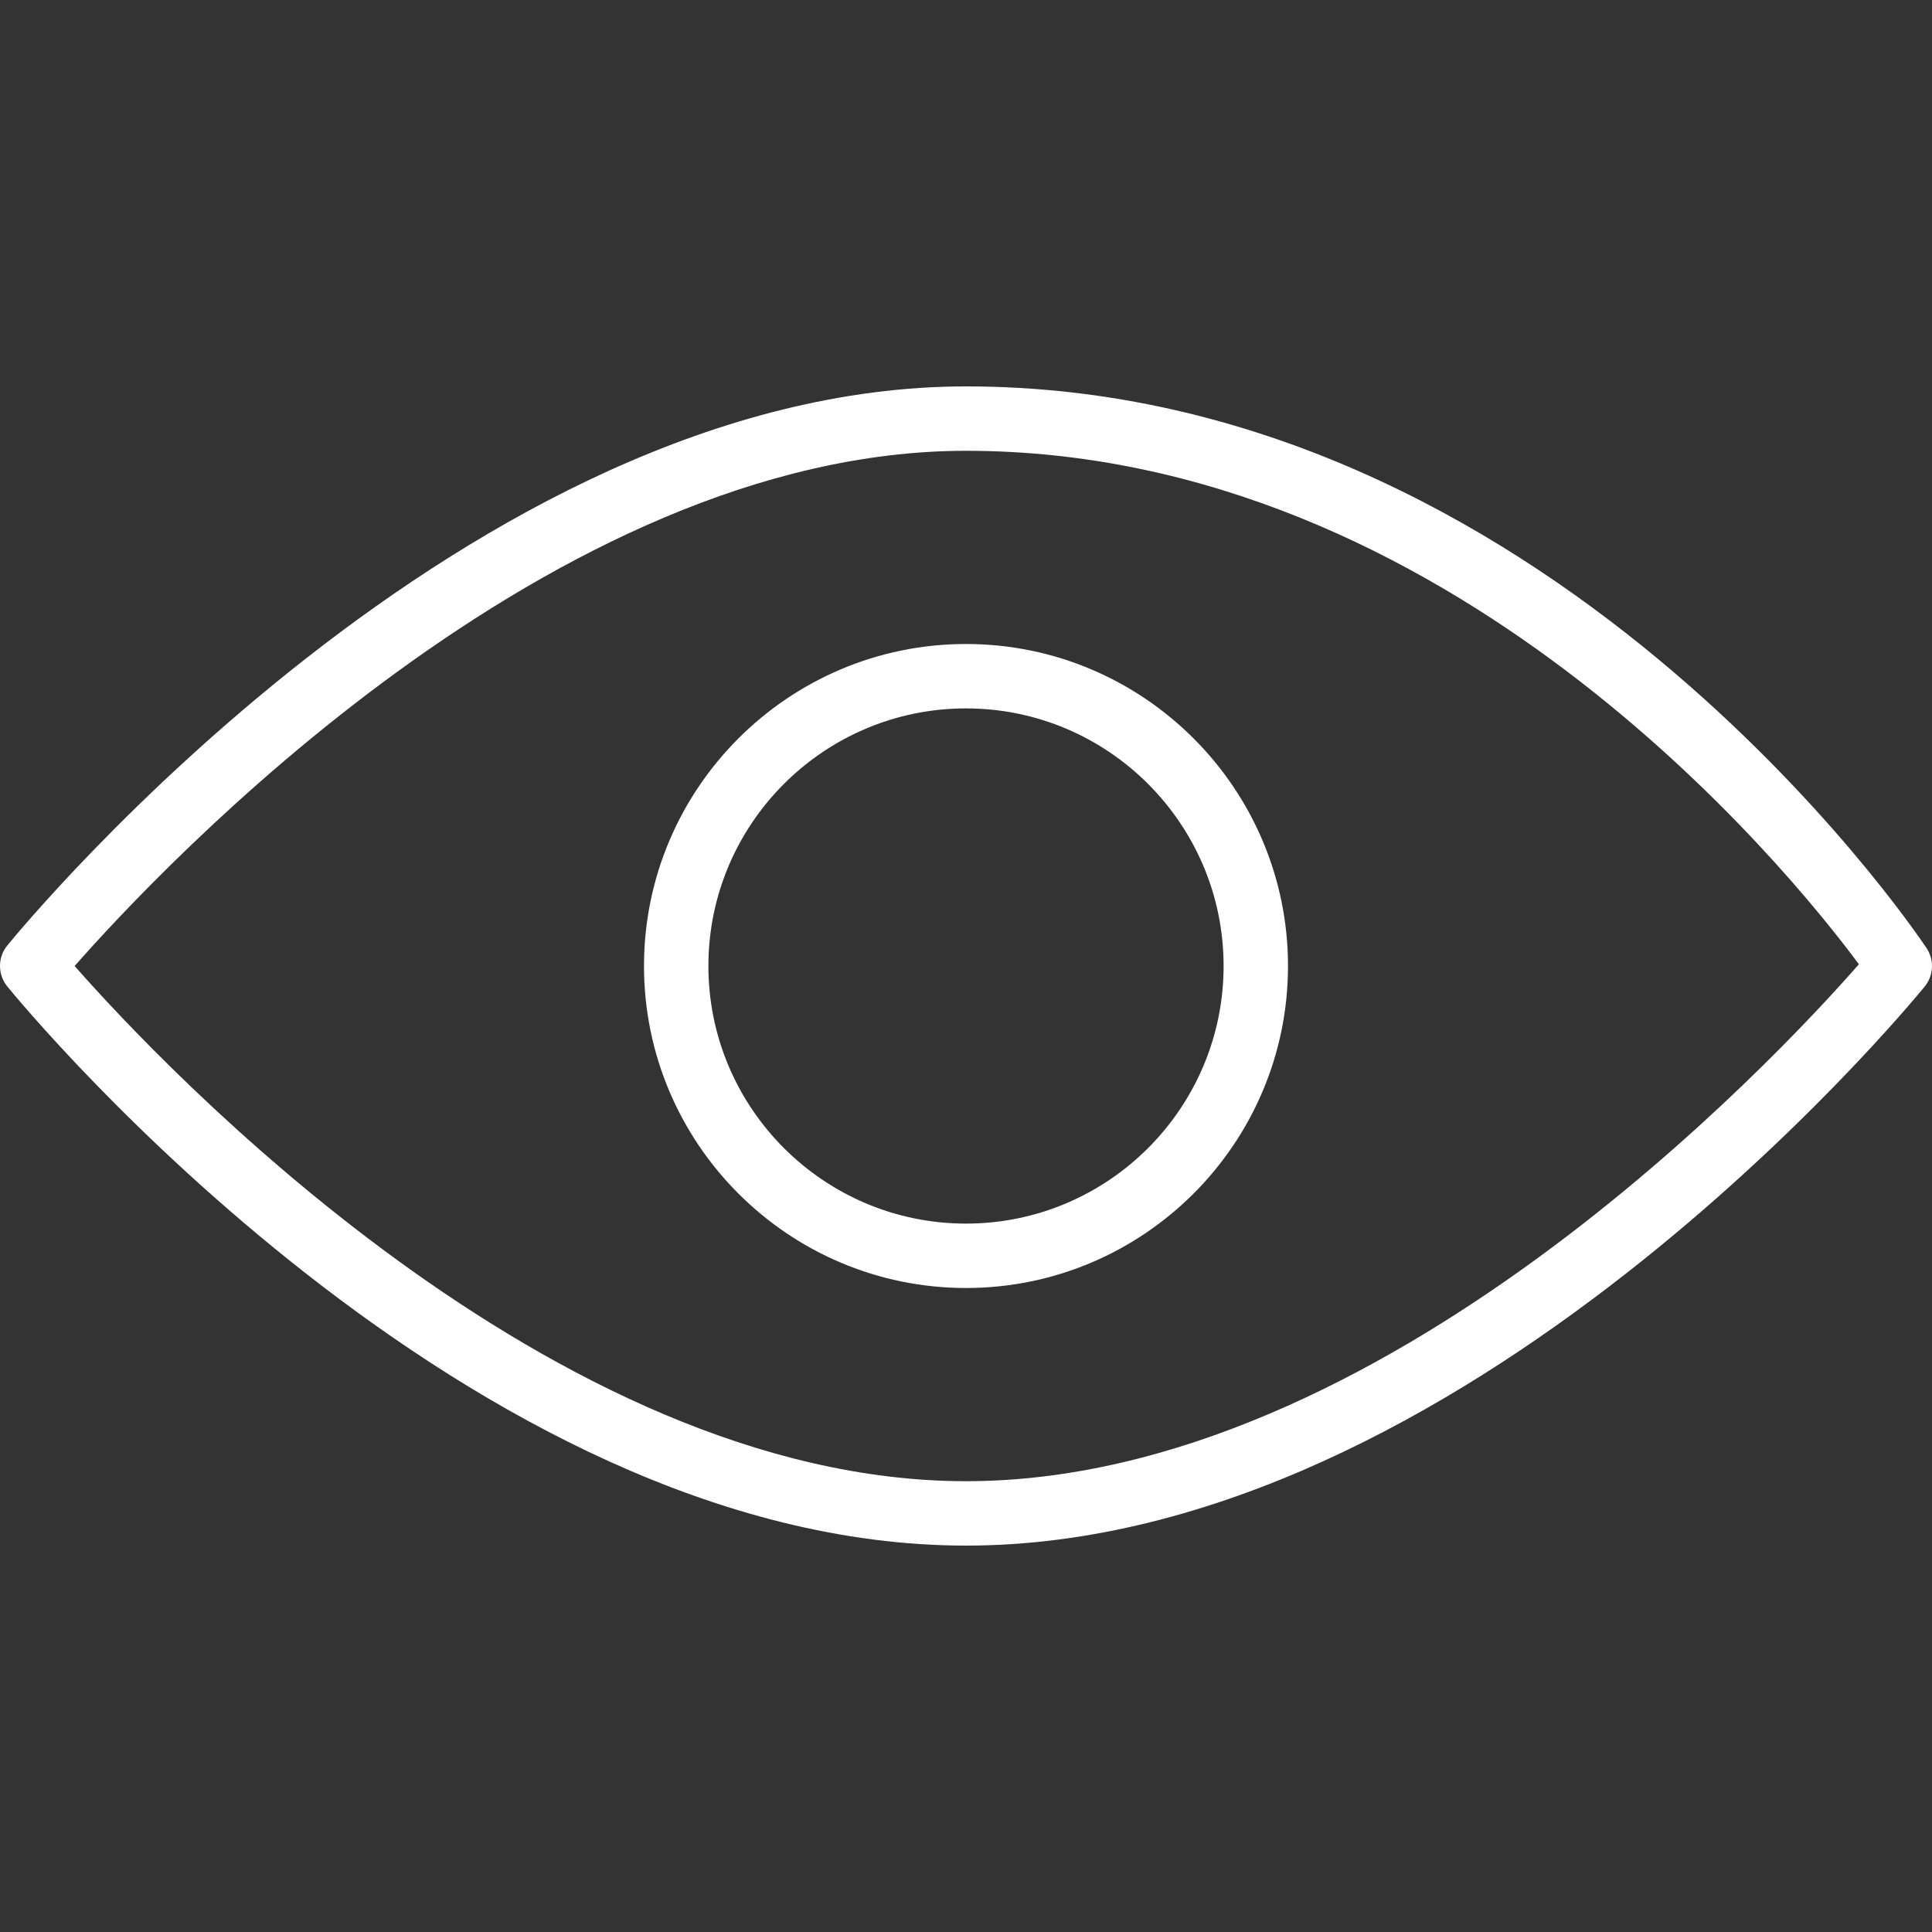 <svg width="30" height="30" viewBox="0 0 30 30" fill="none" xmlns="http://www.w3.org/2000/svg">
<rect x="0" y="0" width="30" height="30" fill="#333333" stroke="none"/>
<path d="M15 24C7.286 24 0.401 15.671 0.112 15.316C0.039 15.226 0 15.115 0 14.999C0 14.884 0.039 14.773 0.112 14.683C0.401 14.329 7.286 6 15 6C23.99 6 29.678 14.366 29.916 14.723C29.975 14.812 30.004 14.918 29.999 15.025C29.994 15.131 29.955 15.234 29.888 15.317C29.599 15.671 22.714 24 15 24ZM1.159 15C2.497 16.521 8.58 23 15 23C21.466 23 27.578 16.441 28.865 14.973C27.755 13.478 22.511 7 15 7C8.573 7 2.497 13.479 1.159 15Z" fill="white"/>
<path d="M15 20C12.243 20 10 17.757 10 15C10 12.243 12.243 10 15 10C17.757 10 20 12.243 20 15C20 17.757 17.757 20 15 20ZM15 11C12.794 11 11 12.794 11 15C11 17.206 12.794 19 15 19C17.206 19 19 17.206 19 15C19 12.794 17.206 11 15 11Z" fill="white"/>
</svg>
